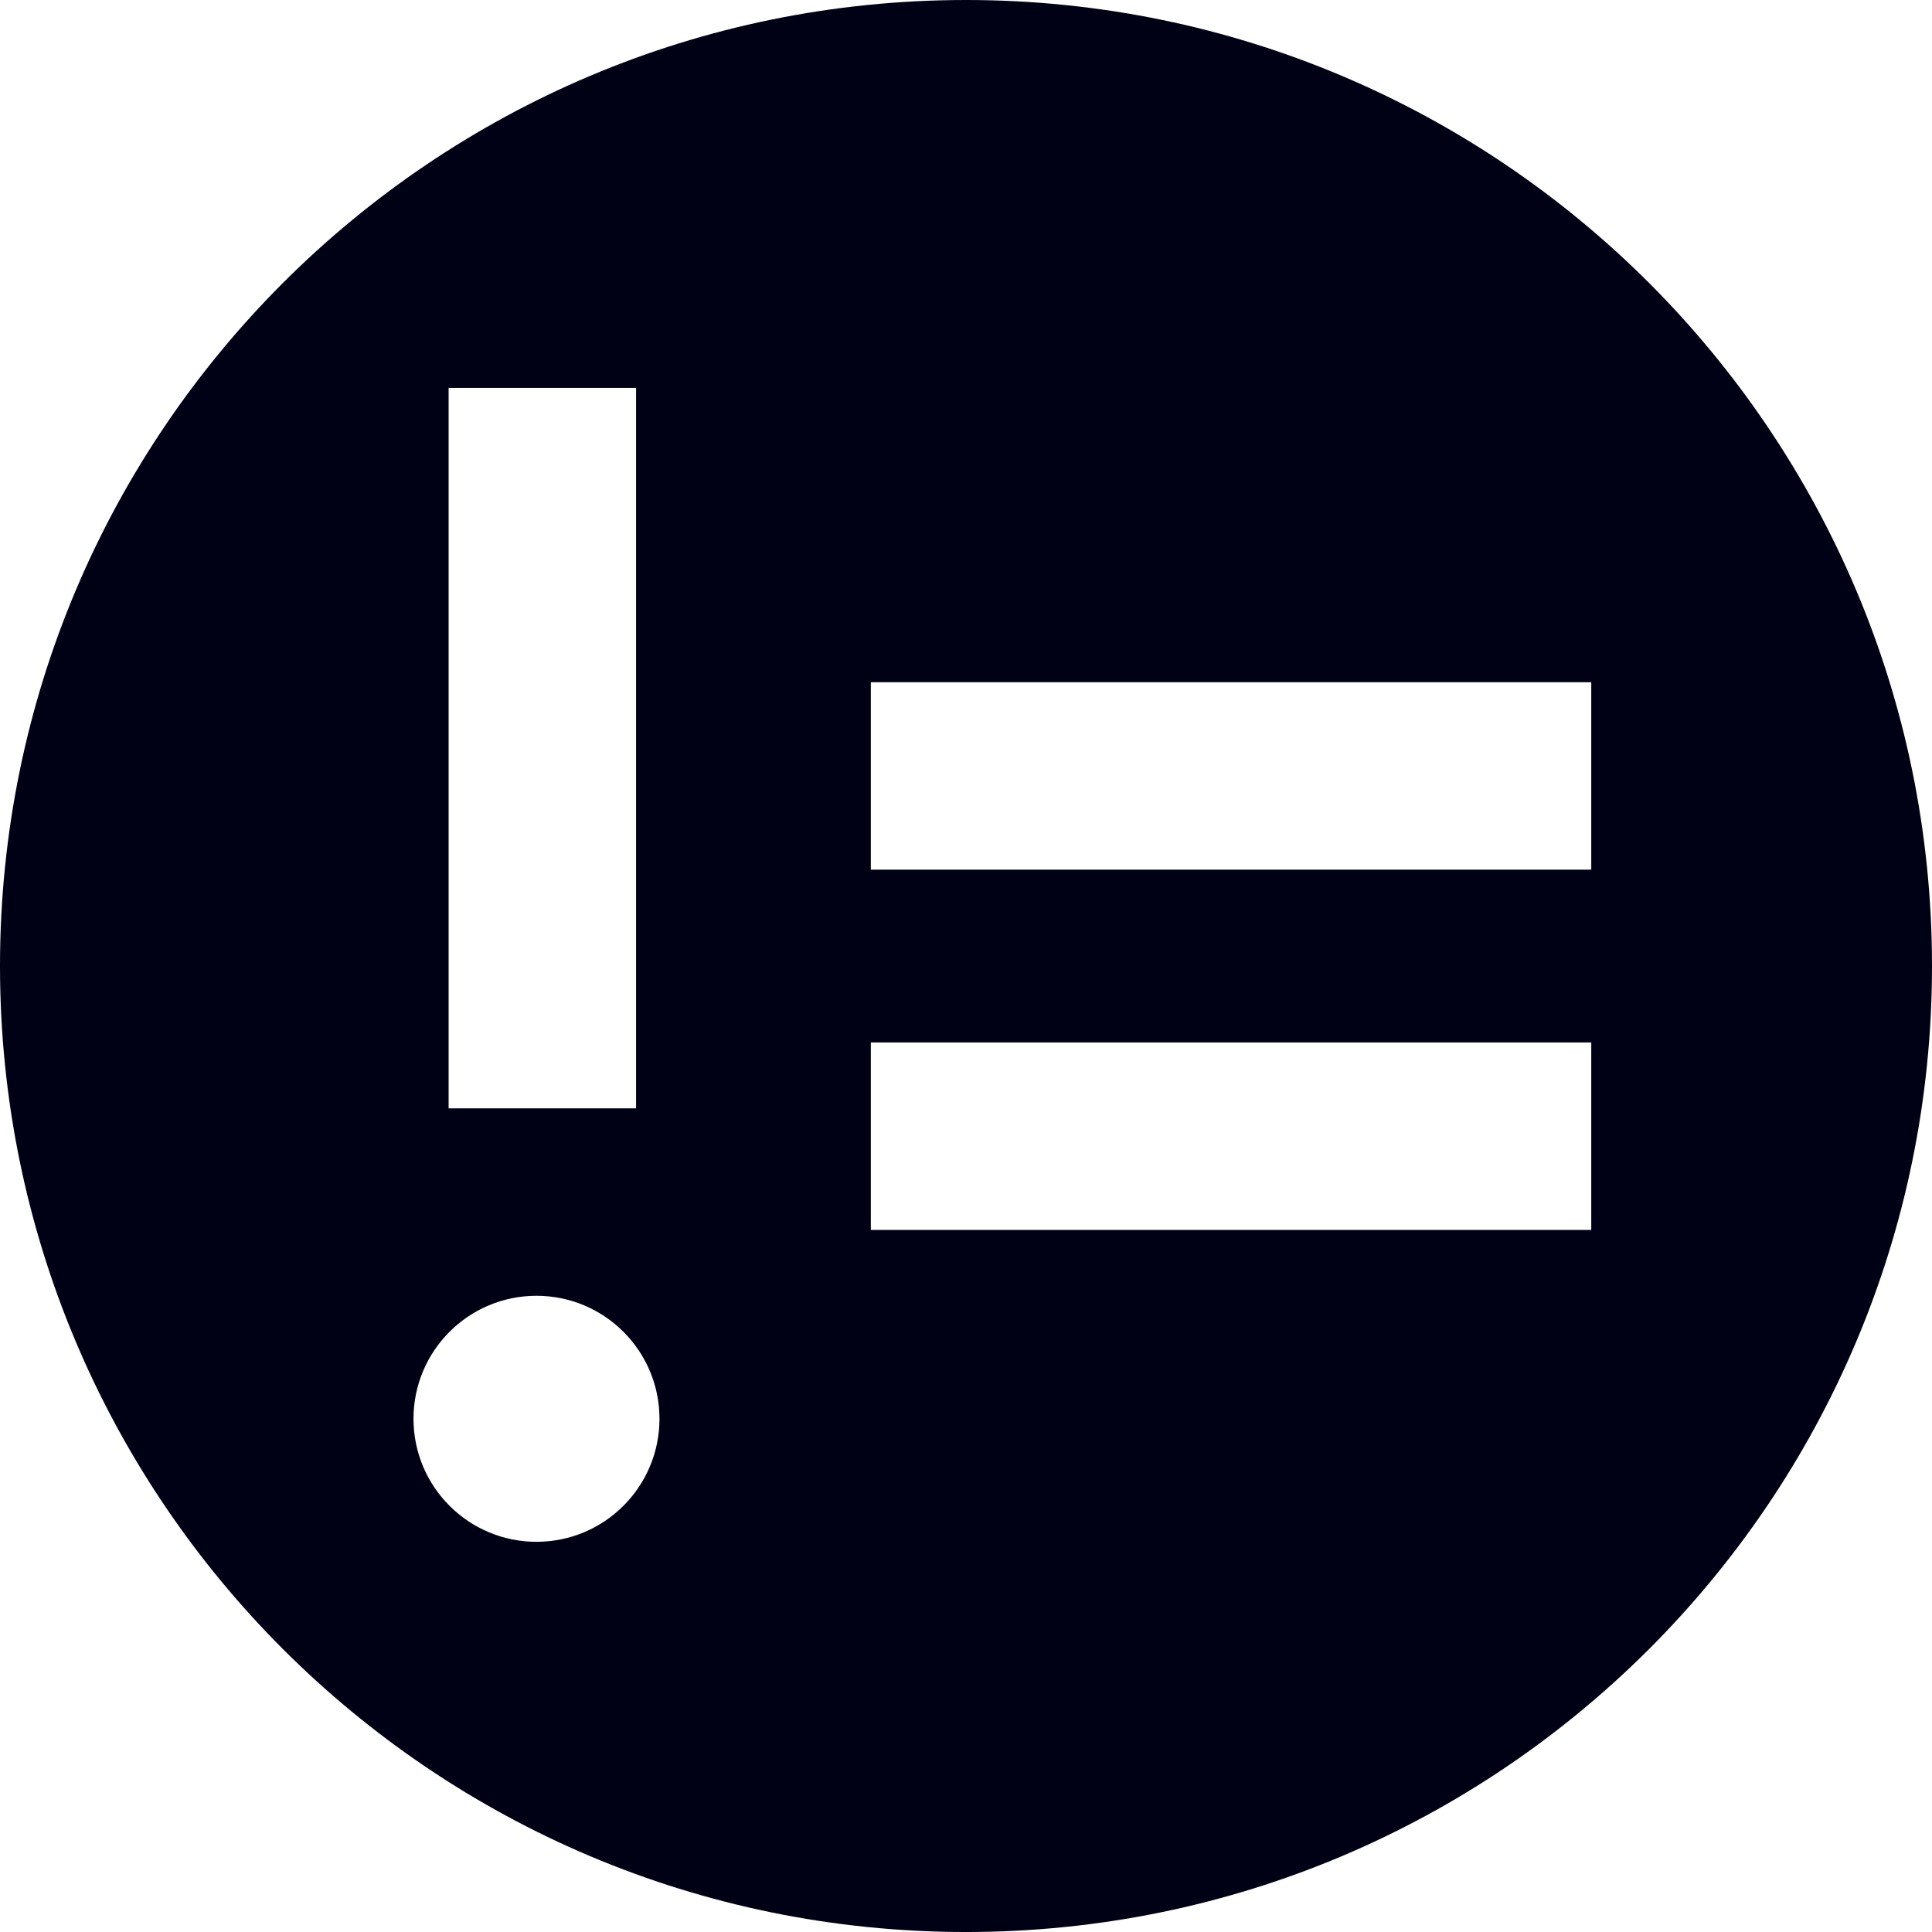 <?xml version="1.0" encoding="utf-8"?>
<!-- Generator: Adobe Illustrator 16.0.0, SVG Export Plug-In . SVG Version: 6.00 Build 0)  -->
<!DOCTYPE svg PUBLIC "-//W3C//DTD SVG 1.1//EN" "http://www.w3.org/Graphics/SVG/1.1/DTD/svg11.dtd">
<svg version="1.1" id="Layer_1" xmlns="http://www.w3.org/2000/svg" xmlns:xlink="http://www.w3.org/1999/xlink" x="0px" y="0px"
	 width="345.598px" height="345.6px" viewBox="0 0 345.598 345.6" enable-background="new 0 0 345.598 345.6" xml:space="preserve">
<path fill="#000115" d="M172.8,0C77.364,0,0,77.365,0,172.8c0,95.435,77.364,172.8,172.8,172.8
	c95.433,0,172.798-77.365,172.798-172.8C345.598,77.365,268.232,0,172.8,0z M80.25,69.387h33.533v128.877H80.25V69.387z
	 M95.967,275.8c-12.153,0-22.001-9.854-22.001-22.007c0-12.147,9.848-22.002,22.001-22.002c12.153,0,22.001,9.854,22.001,22.002
	C117.968,265.946,108.12,275.8,95.967,275.8z M284.645,220.011h-128.87v-33.533h128.87V220.011L284.645,220.011z M284.645,155.566
	h-128.87v-33.532h128.87V155.566L284.645,155.566z"/>
</svg>
